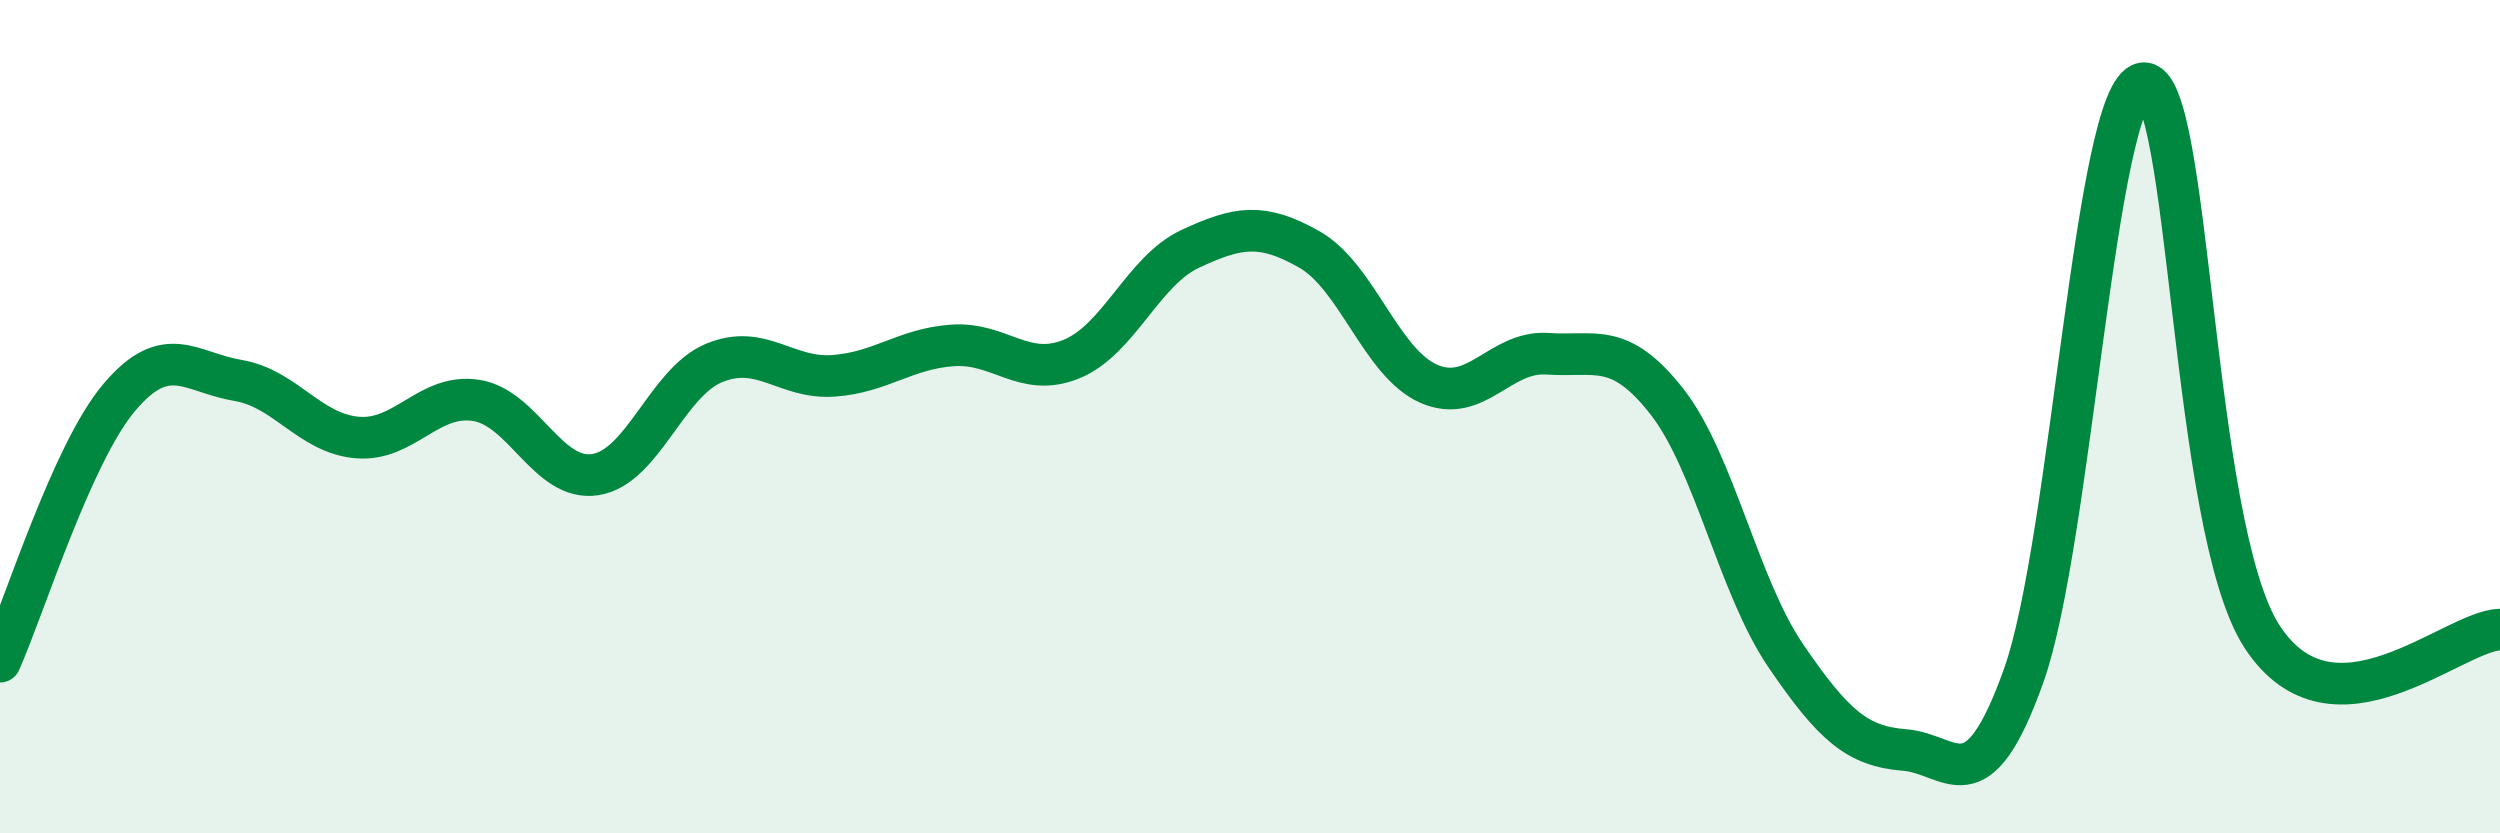 
    <svg width="60" height="20" viewBox="0 0 60 20" xmlns="http://www.w3.org/2000/svg">
      <path
        d="M 0,15.88 C 0.57,14.61 1.72,10.89 2.86,9.54 C 4,8.19 4.57,8.94 5.71,9.13 C 6.85,9.32 7.43,10.4 8.57,10.5 C 9.71,10.6 10.29,9.43 11.43,9.61 C 12.57,9.79 13.15,11.57 14.29,11.39 C 15.43,11.21 16,9.18 17.14,8.71 C 18.28,8.24 18.86,9.1 20,9.02 C 21.14,8.94 21.72,8.37 22.86,8.29 C 24,8.21 24.57,9.08 25.71,8.62 C 26.85,8.16 27.43,6.5 28.57,5.97 C 29.71,5.44 30.29,5.34 31.43,5.99 C 32.57,6.64 33.15,8.71 34.29,9.21 C 35.43,9.71 36,8.41 37.14,8.49 C 38.28,8.57 38.86,8.18 40,9.63 C 41.14,11.08 41.72,14.07 42.86,15.74 C 44,17.41 44.57,17.91 45.71,18 C 46.85,18.09 47.43,19.41 48.57,16.21 C 49.71,13.01 50.29,2.19 51.43,2 C 52.57,1.81 52.58,12.66 54.29,15.28 C 56,17.9 58.86,15.14 60,15.11L60 20L0 20Z"
        fill="#008740"
        opacity="0.1"
        stroke-linecap="round"
        stroke-linejoin="round"
      />
      <path
        d="M 0,15.88 C 0.57,14.61 1.72,10.89 2.86,9.54 C 4,8.19 4.57,8.94 5.71,9.13 C 6.85,9.32 7.43,10.4 8.57,10.5 C 9.71,10.6 10.29,9.43 11.43,9.61 C 12.57,9.79 13.15,11.57 14.29,11.39 C 15.43,11.21 16,9.18 17.14,8.71 C 18.28,8.24 18.86,9.1 20,9.02 C 21.14,8.94 21.72,8.37 22.86,8.29 C 24,8.21 24.57,9.08 25.71,8.62 C 26.85,8.16 27.43,6.5 28.57,5.97 C 29.71,5.44 30.29,5.34 31.43,5.99 C 32.57,6.64 33.15,8.71 34.29,9.21 C 35.43,9.71 36,8.41 37.14,8.49 C 38.28,8.57 38.86,8.18 40,9.63 C 41.14,11.08 41.72,14.07 42.86,15.74 C 44,17.41 44.57,17.91 45.71,18 C 46.85,18.09 47.43,19.41 48.57,16.21 C 49.71,13.01 50.29,2.19 51.43,2 C 52.57,1.81 52.58,12.66 54.29,15.28 C 56,17.9 58.86,15.14 60,15.11"
        stroke="#008740"
        stroke-width="1"
        fill="none"
        stroke-linecap="round"
        stroke-linejoin="round"
      />
    </svg>
  